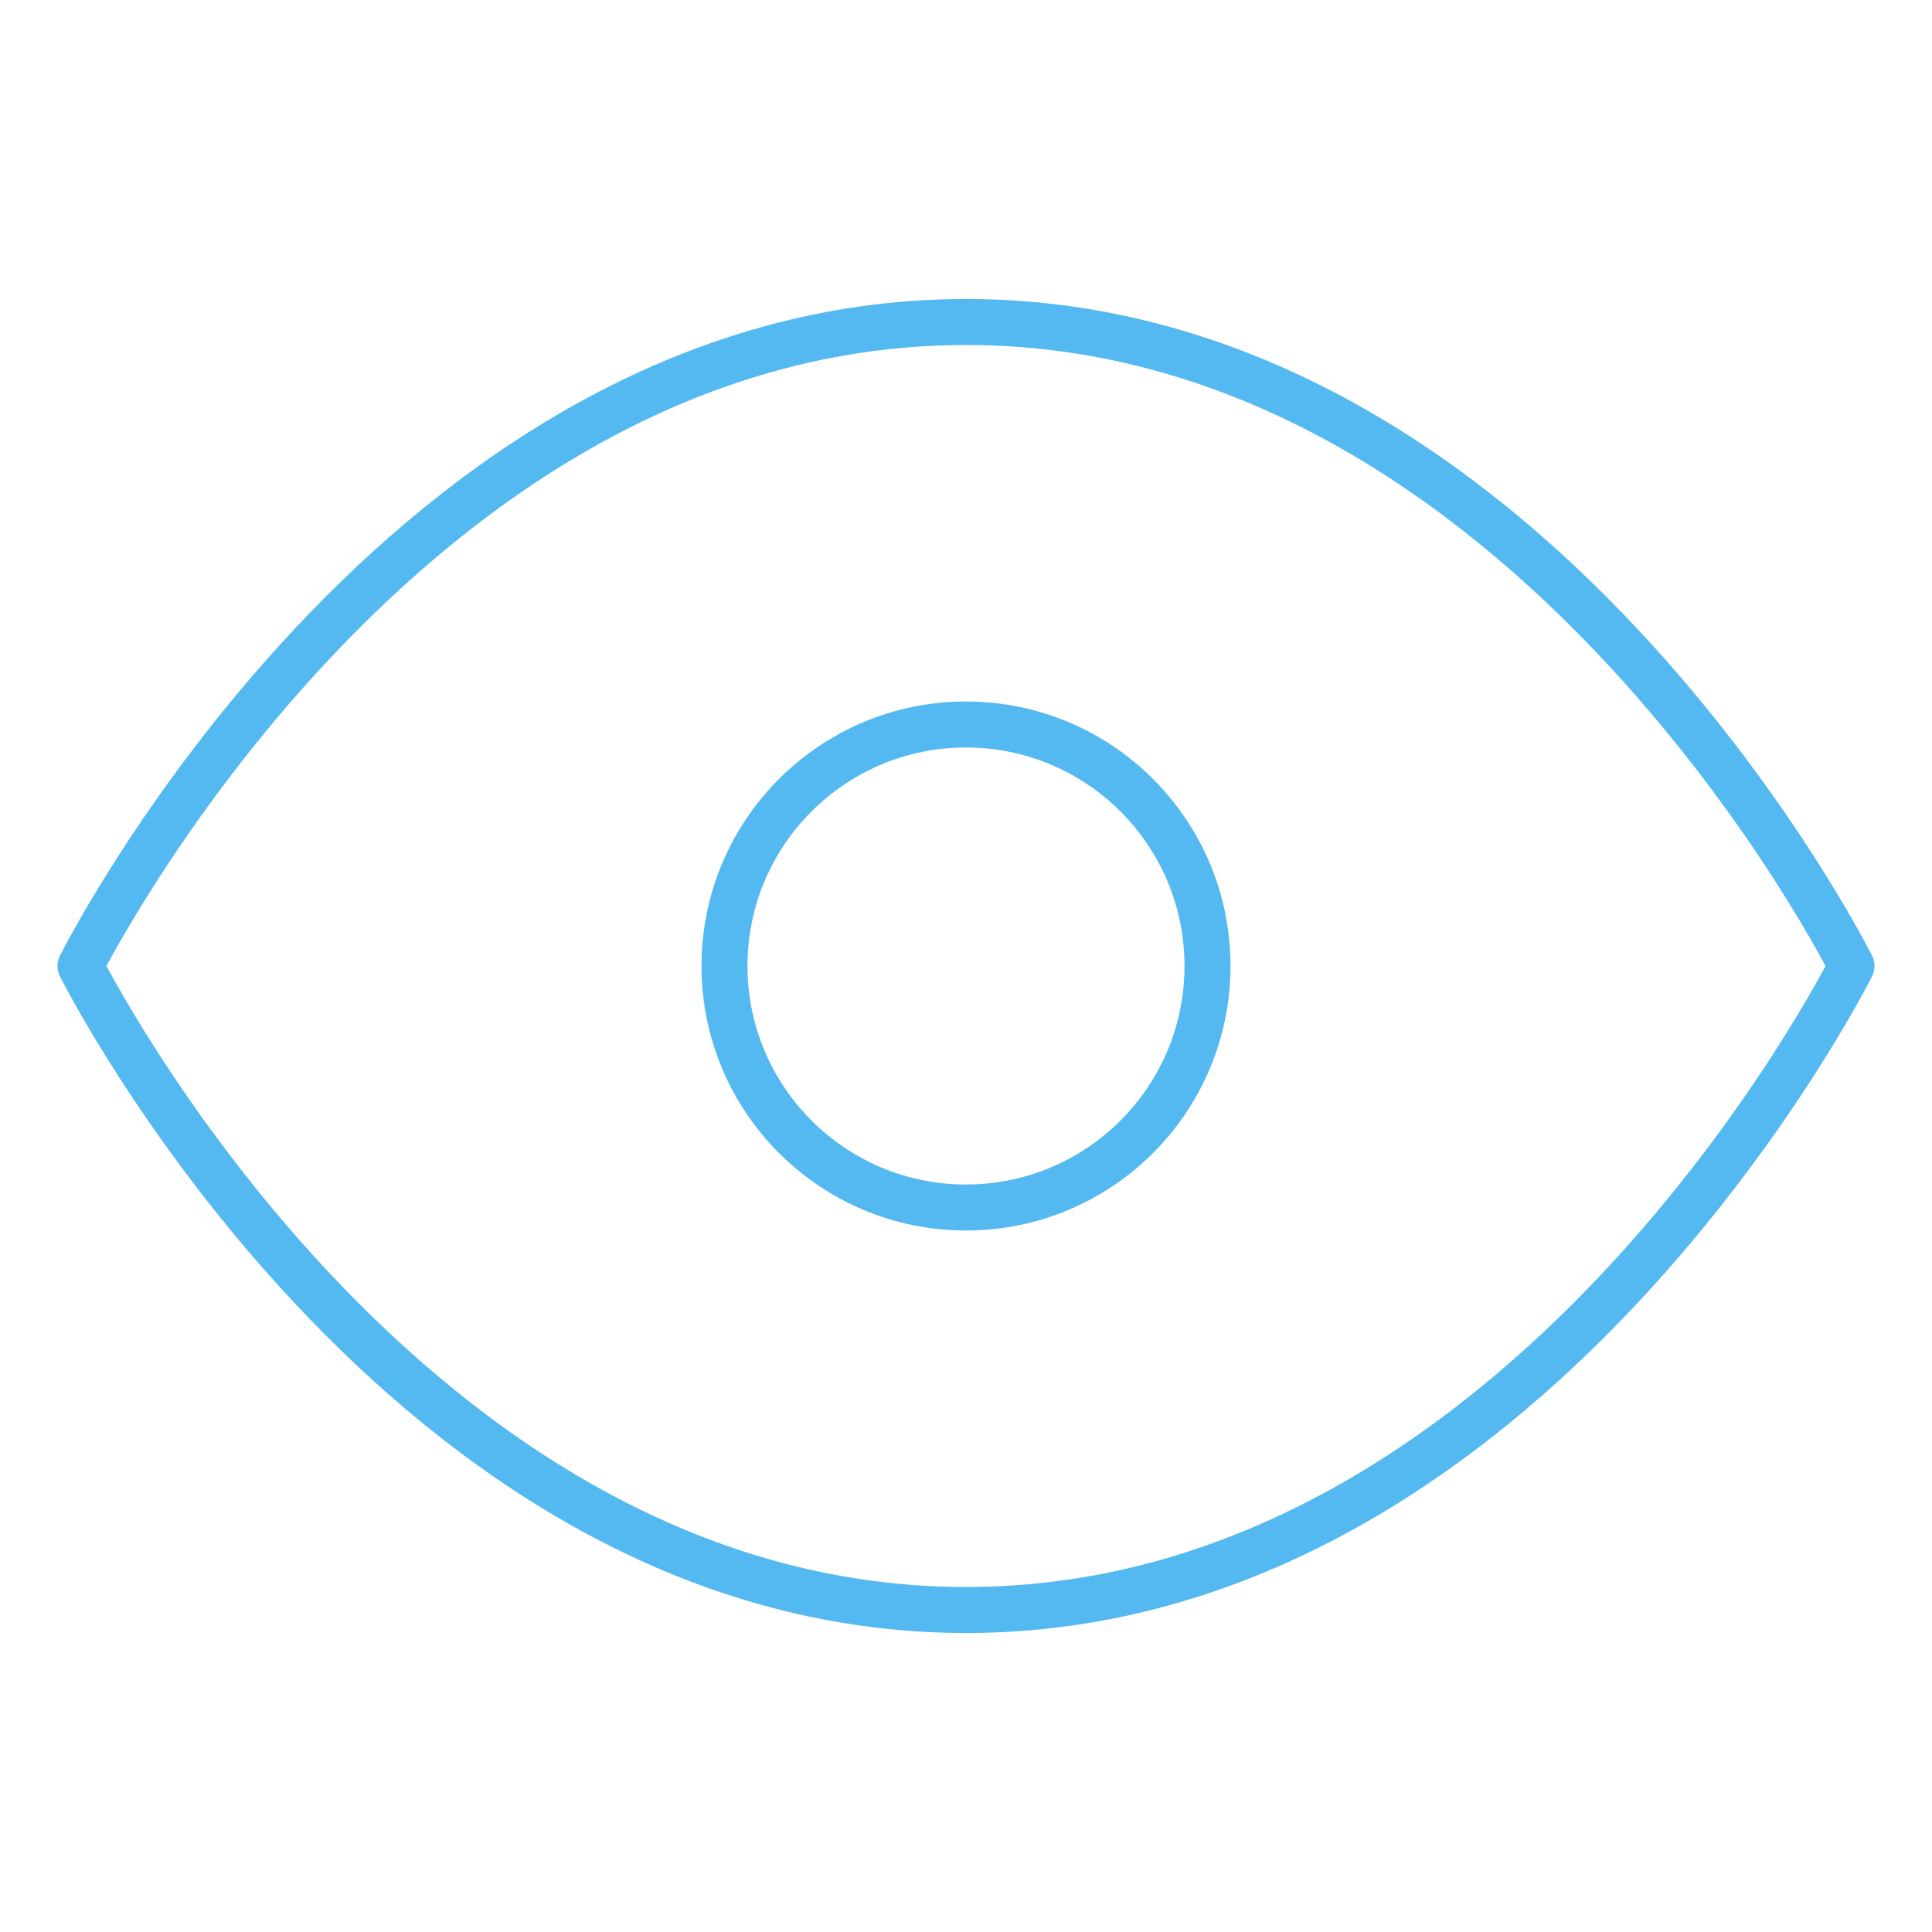 <svg width="84" height="84" viewBox="0 0 84 84" fill="none" xmlns="http://www.w3.org/2000/svg">
<path d="M3.5 42C3.5 42 17.5 14 42 14C66.5 14 80.5 42 80.5 42C80.5 42 66.5 70 42 70C17.5 70 3.5 42 3.5 42Z" stroke="#55B9F1" stroke-width="2" stroke-linecap="round" stroke-linejoin="round"/>
<path d="M42 52.5C47.799 52.5 52.5 47.799 52.5 42C52.5 36.201 47.799 31.5 42 31.5C36.201 31.5 31.5 36.201 31.5 42C31.5 47.799 36.201 52.5 42 52.5Z" stroke="#55B9F1" stroke-width="2" stroke-linecap="round" stroke-linejoin="round"/>
</svg>
